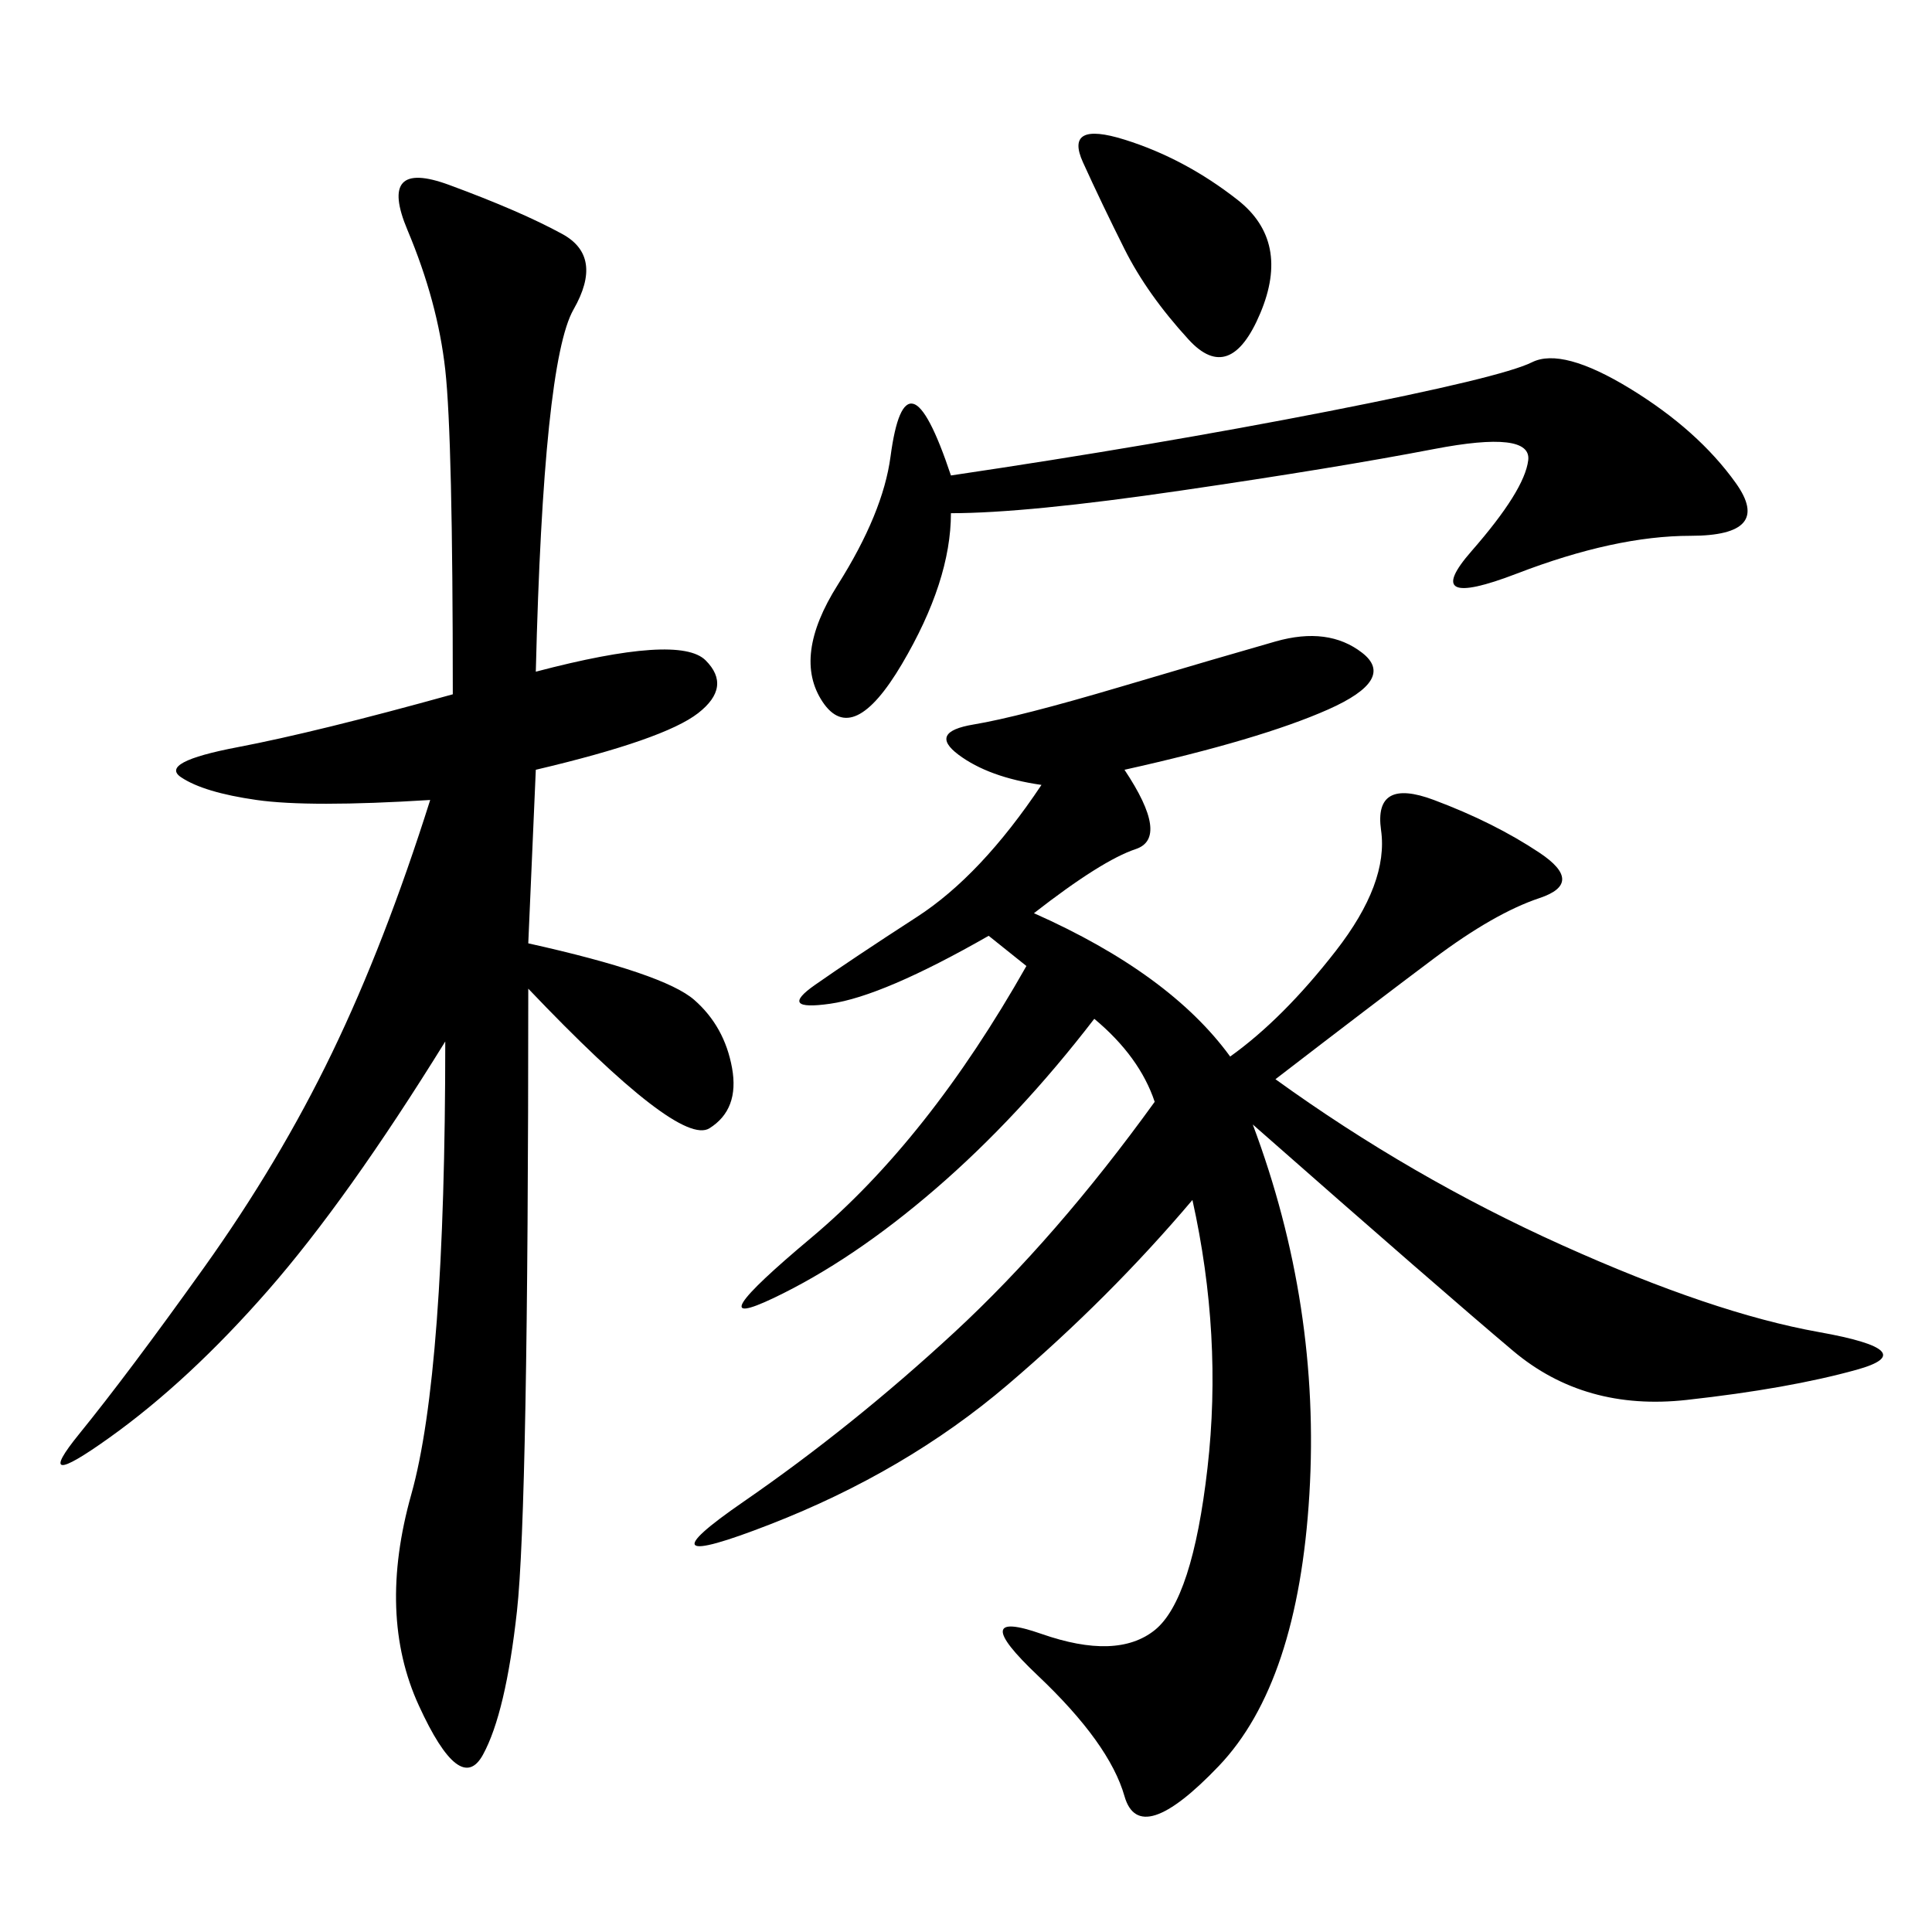 <svg xmlns="http://www.w3.org/2000/svg" xmlns:xlink="http://www.w3.org/1999/xlink" width="300" height="300"><path d="M169.92 158.20Q158.20 173.44 145.31 184.57Q132.42 195.70 120.12 201.56Q107.81 207.42 125.98 192.19Q144.14 176.95 159.38 150L159.38 150L153.52 145.31Q137.11 154.69 128.91 155.86Q120.70 157.03 126.56 152.93Q132.42 148.83 142.38 142.38Q152.34 135.94 161.72 121.88L161.72 121.88Q153.52 120.70 148.83 117.19Q144.14 113.67 151.17 112.50Q158.20 111.33 174.02 106.64Q189.84 101.95 198.05 99.61Q206.25 97.27 211.52 101.37Q216.80 105.47 206.25 110.16Q195.70 114.84 174.61 119.53L174.61 119.53Q181.64 130.08 176.37 131.84Q171.09 133.59 160.55 141.80L160.55 141.80Q181.64 151.17 191.02 164.06L191.02 164.06Q199.22 158.20 207.42 147.66Q215.63 137.11 214.45 128.91Q213.28 120.70 222.66 124.22Q232.03 127.73 239.06 132.42Q246.09 137.11 239.06 139.45Q232.03 141.80 222.66 148.83Q213.28 155.86 198.05 167.58L198.05 167.58Q219.14 182.81 242.58 193.36Q266.02 203.91 282.42 206.84Q298.83 209.77 288.28 212.70Q277.73 215.63 261.91 217.38Q246.09 219.14 234.96 209.77Q223.83 200.39 194.53 174.61L194.53 174.61Q205.08 202.73 203.32 232.03Q201.56 261.33 189.26 274.22Q176.95 287.11 174.61 278.91Q172.27 270.70 161.13 260.16Q150 249.61 161.72 253.71Q173.44 257.81 179.30 253.13Q185.16 248.44 187.50 227.93Q189.84 207.42 185.16 186.33L185.16 186.33Q172.27 201.56 156.45 215.04Q140.63 228.52 119.53 236.72Q98.44 244.92 115.43 233.20Q132.42 221.48 148.24 206.84Q164.06 192.19 179.30 171.09L179.30 171.09Q176.95 164.06 169.92 158.20L169.92 158.20ZM83.20 104.30Q105.47 98.44 109.57 102.54Q113.67 106.64 108.40 110.74Q103.13 114.84 83.20 119.53L83.20 119.53L82.03 146.48Q103.13 151.17 107.81 155.27Q112.50 159.38 113.67 165.82Q114.84 172.27 110.16 175.20Q105.47 178.13 82.03 153.52L82.03 153.52Q82.03 234.38 80.27 250.20Q78.52 266.02 75 272.46Q71.48 278.91 65.04 264.84Q58.59 250.78 63.87 232.03Q69.14 213.28 69.14 161.72L69.14 161.72Q53.91 186.33 41.60 200.39Q29.30 214.45 16.99 223.24Q4.69 232.03 12.30 222.66Q19.92 213.28 31.64 196.88Q43.36 180.47 51.56 163.48Q59.77 146.48 66.80 124.22L66.80 124.22Q48.05 125.39 39.84 124.22Q31.64 123.05 28.13 120.70Q24.61 118.36 36.91 116.02Q49.22 113.67 70.31 107.81L70.31 107.81Q70.31 67.97 69.14 57.42Q67.97 46.88 63.28 35.74Q58.59 24.61 69.73 28.71Q80.86 32.81 87.30 36.33Q93.75 39.84 89.06 48.05Q84.38 56.25 83.20 104.30L83.20 104.30ZM147.66 73.83Q179.30 69.14 206.25 63.87Q233.20 58.59 237.89 56.25Q242.58 53.91 253.13 60.35Q263.67 66.80 269.53 75Q275.39 83.20 262.50 83.20L262.50 83.20Q250.78 83.20 235.55 89.06Q220.31 94.92 228.52 85.55Q236.72 76.17 237.30 71.48Q237.89 66.80 222.66 69.73Q207.42 72.66 183.40 76.17Q159.38 79.69 147.66 79.69L147.66 79.69Q147.66 90.23 140.04 103.13Q132.42 116.02 127.73 108.98Q123.05 101.95 130.08 90.82Q137.11 79.69 138.28 70.90Q139.45 62.11 141.80 62.70Q144.14 63.28 147.66 73.83L147.66 73.83ZM174.61 38.67Q171.09 31.64 168.16 25.20Q165.23 18.75 174.61 21.68Q183.98 24.61 192.19 31.05Q200.39 37.50 195.70 48.63Q191.02 59.77 184.57 52.73Q178.13 45.70 174.61 38.67L174.61 38.67Z"/></svg>